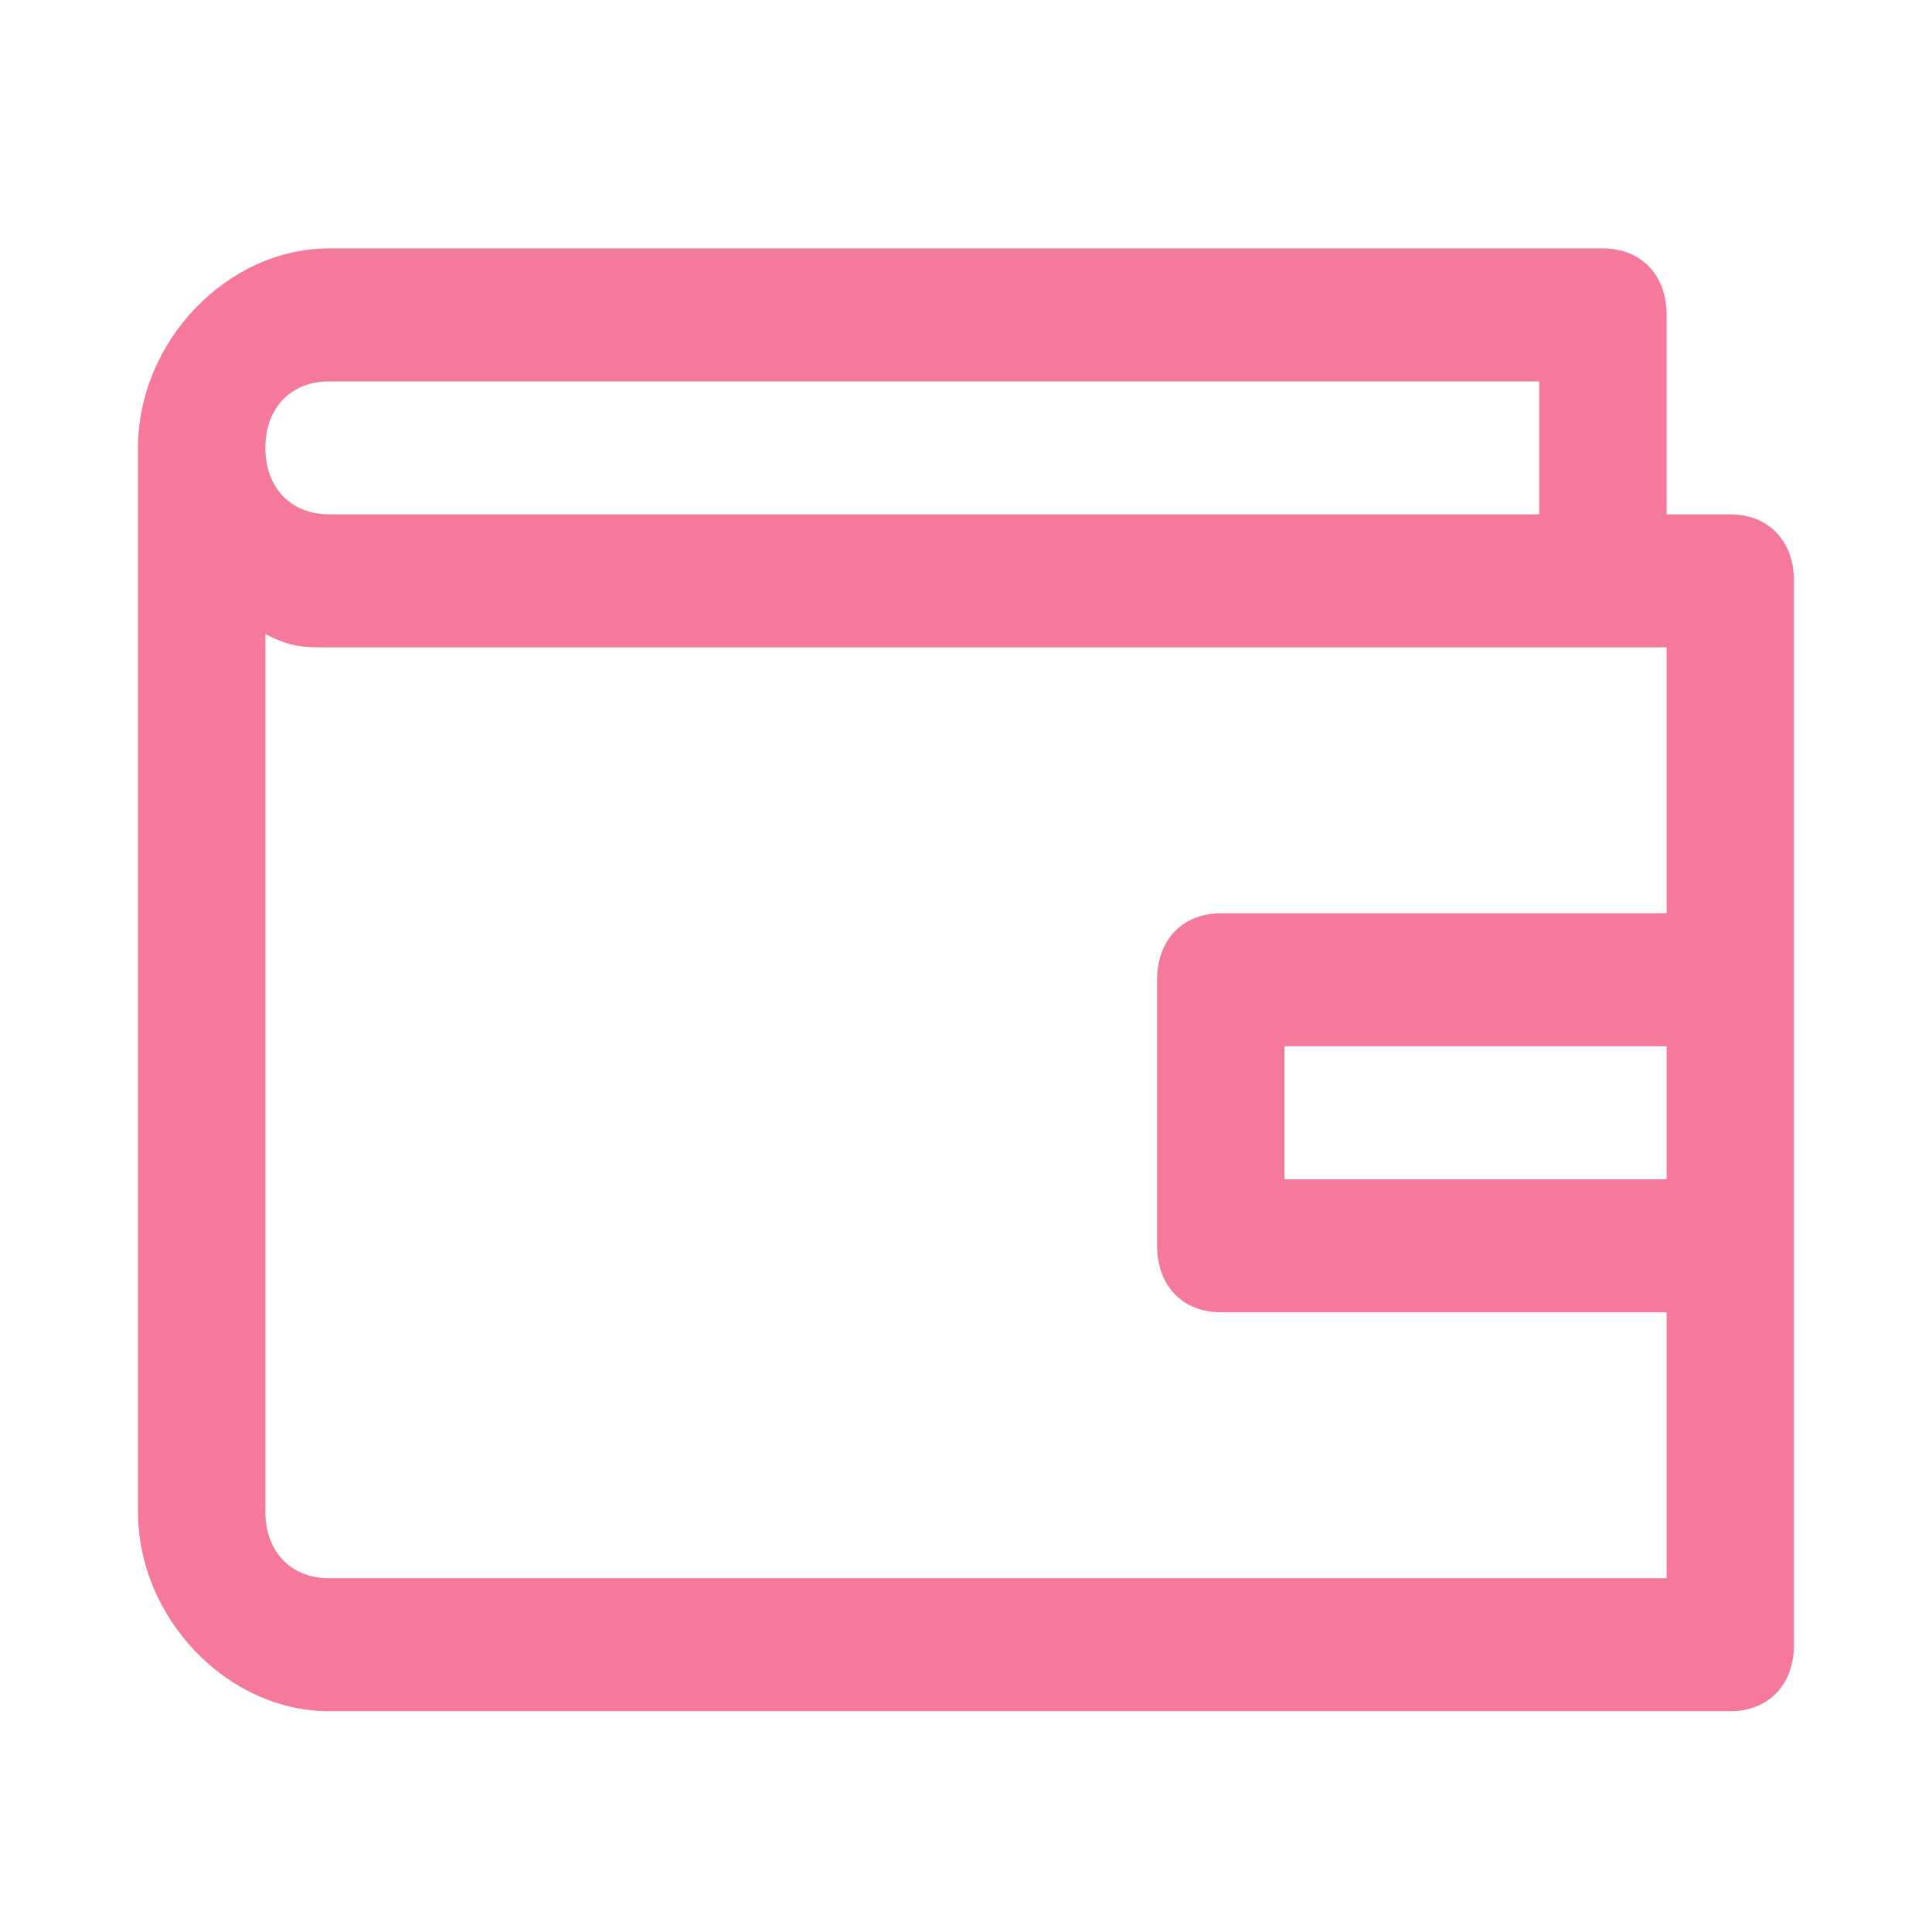 <svg width="70" height="70" viewBox="0 0 70 70" fill="none" xmlns="http://www.w3.org/2000/svg">
<rect x="0" y="0" width="70" height="70" fill="#333333" stroke="none"/>
<g clip-path="url(#clip0_114_15)">
<path d="M70 0H0V70H70V0Z" fill="white"/>
<path d="M62.692 18.636H60.385V11.409C60.385 9.964 59.462 9 58.077 9H11.923C8.231 9 5 12.373 5 16.227V54.773C5 58.627 8.231 62 11.923 62H62.692C64.077 62 65 61.036 65 59.591V21.045C65 19.6 64.077 18.636 62.692 18.636ZM60.385 42.727H46.539V37.909H60.385V42.727ZM11.923 13.818H55.769V18.636H11.923C10.539 18.636 9.615 17.673 9.615 16.227C9.615 14.782 10.539 13.818 11.923 13.818ZM11.923 57.182C10.539 57.182 9.615 56.218 9.615 54.773V22.973C10.539 23.455 11 23.455 11.923 23.455H60.385V33.091H44.231C42.846 33.091 41.923 34.055 41.923 35.5V45.136C41.923 46.582 42.846 47.545 44.231 47.545H60.385V57.182H11.923Z" fill="#F4799B"/>
</g>
<defs>
<clipPath id="clip0_114_15">
<rect width="70" height="70" fill="white"/>
</clipPath>
</defs>
</svg>
